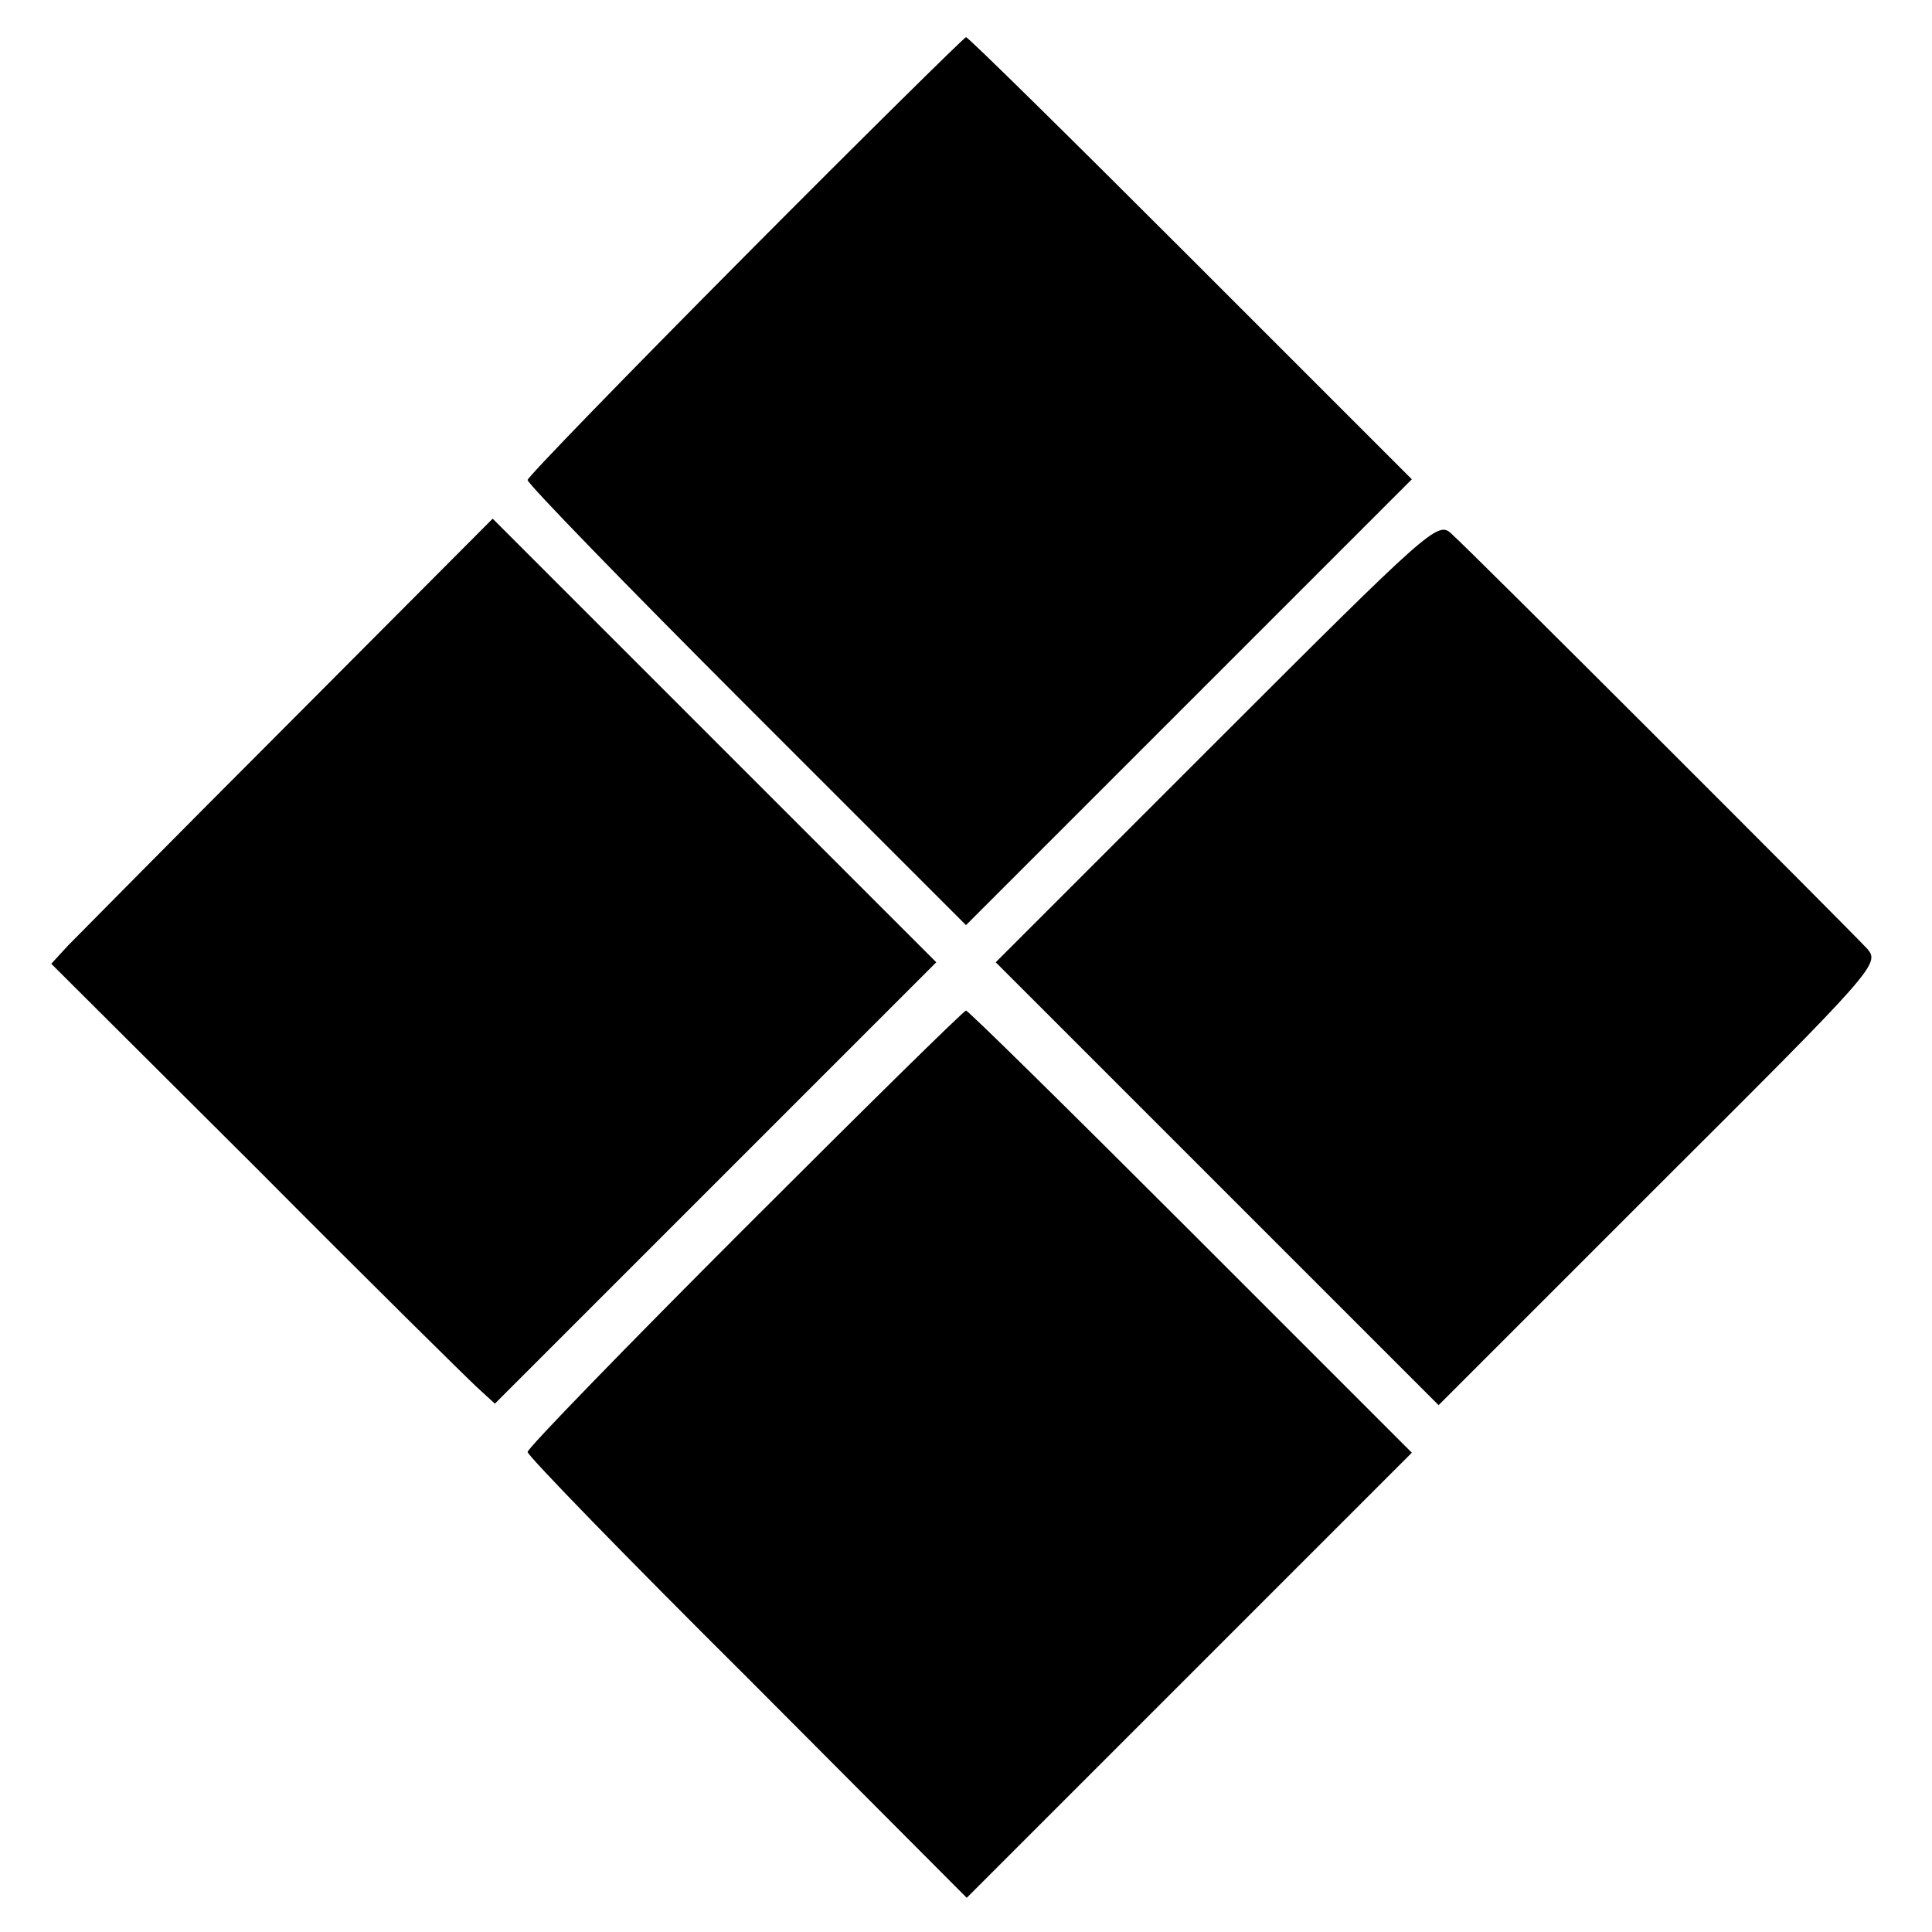<?xml version="1.0" standalone="no"?>
<!DOCTYPE svg PUBLIC "-//W3C//DTD SVG 20010904//EN"
 "http://www.w3.org/TR/2001/REC-SVG-20010904/DTD/svg10.dtd">
<svg version="1.0" xmlns="http://www.w3.org/2000/svg"
 width="260pt" height="260pt" viewBox="0 0 260 260"
 preserveAspectRatio="xMidYMid meet">
<g transform="translate(0,260) scale(0.1,-0.1)"
fill="#000000" stroke="none">
<path d="M1003 2256 c-161 -162 -293 -298 -293 -302 0 -5 133 -142 295 -304
l295 -295 300 300 300 300 -297 297 c-164 164 -300 298 -303 298 -3 -1 -137
-133 -297 -294z"/>
<path d="M389 1627 c-151 -151 -284 -286 -297 -299 l-23 -25 275 -274 c150
-151 285 -284 298 -296 l24 -22 297 297 297 297 -298 298 -299 299 -274 -275z"/>
<path d="M1637 1602 l-297 -297 298 -298 298 -298 297 297 c291 290 297 297
280 317 -24 26 -535 537 -560 559 -18 17 -29 7 -316 -280z"/>
<path d="M1002 947 c-160 -160 -292 -296 -292 -301 0 -5 133 -142 296 -304
l295 -296 300 300 299 299 -297 297 c-164 164 -300 298 -303 298 -3 0 -137
-132 -298 -293z"/>
</g>
</svg>
